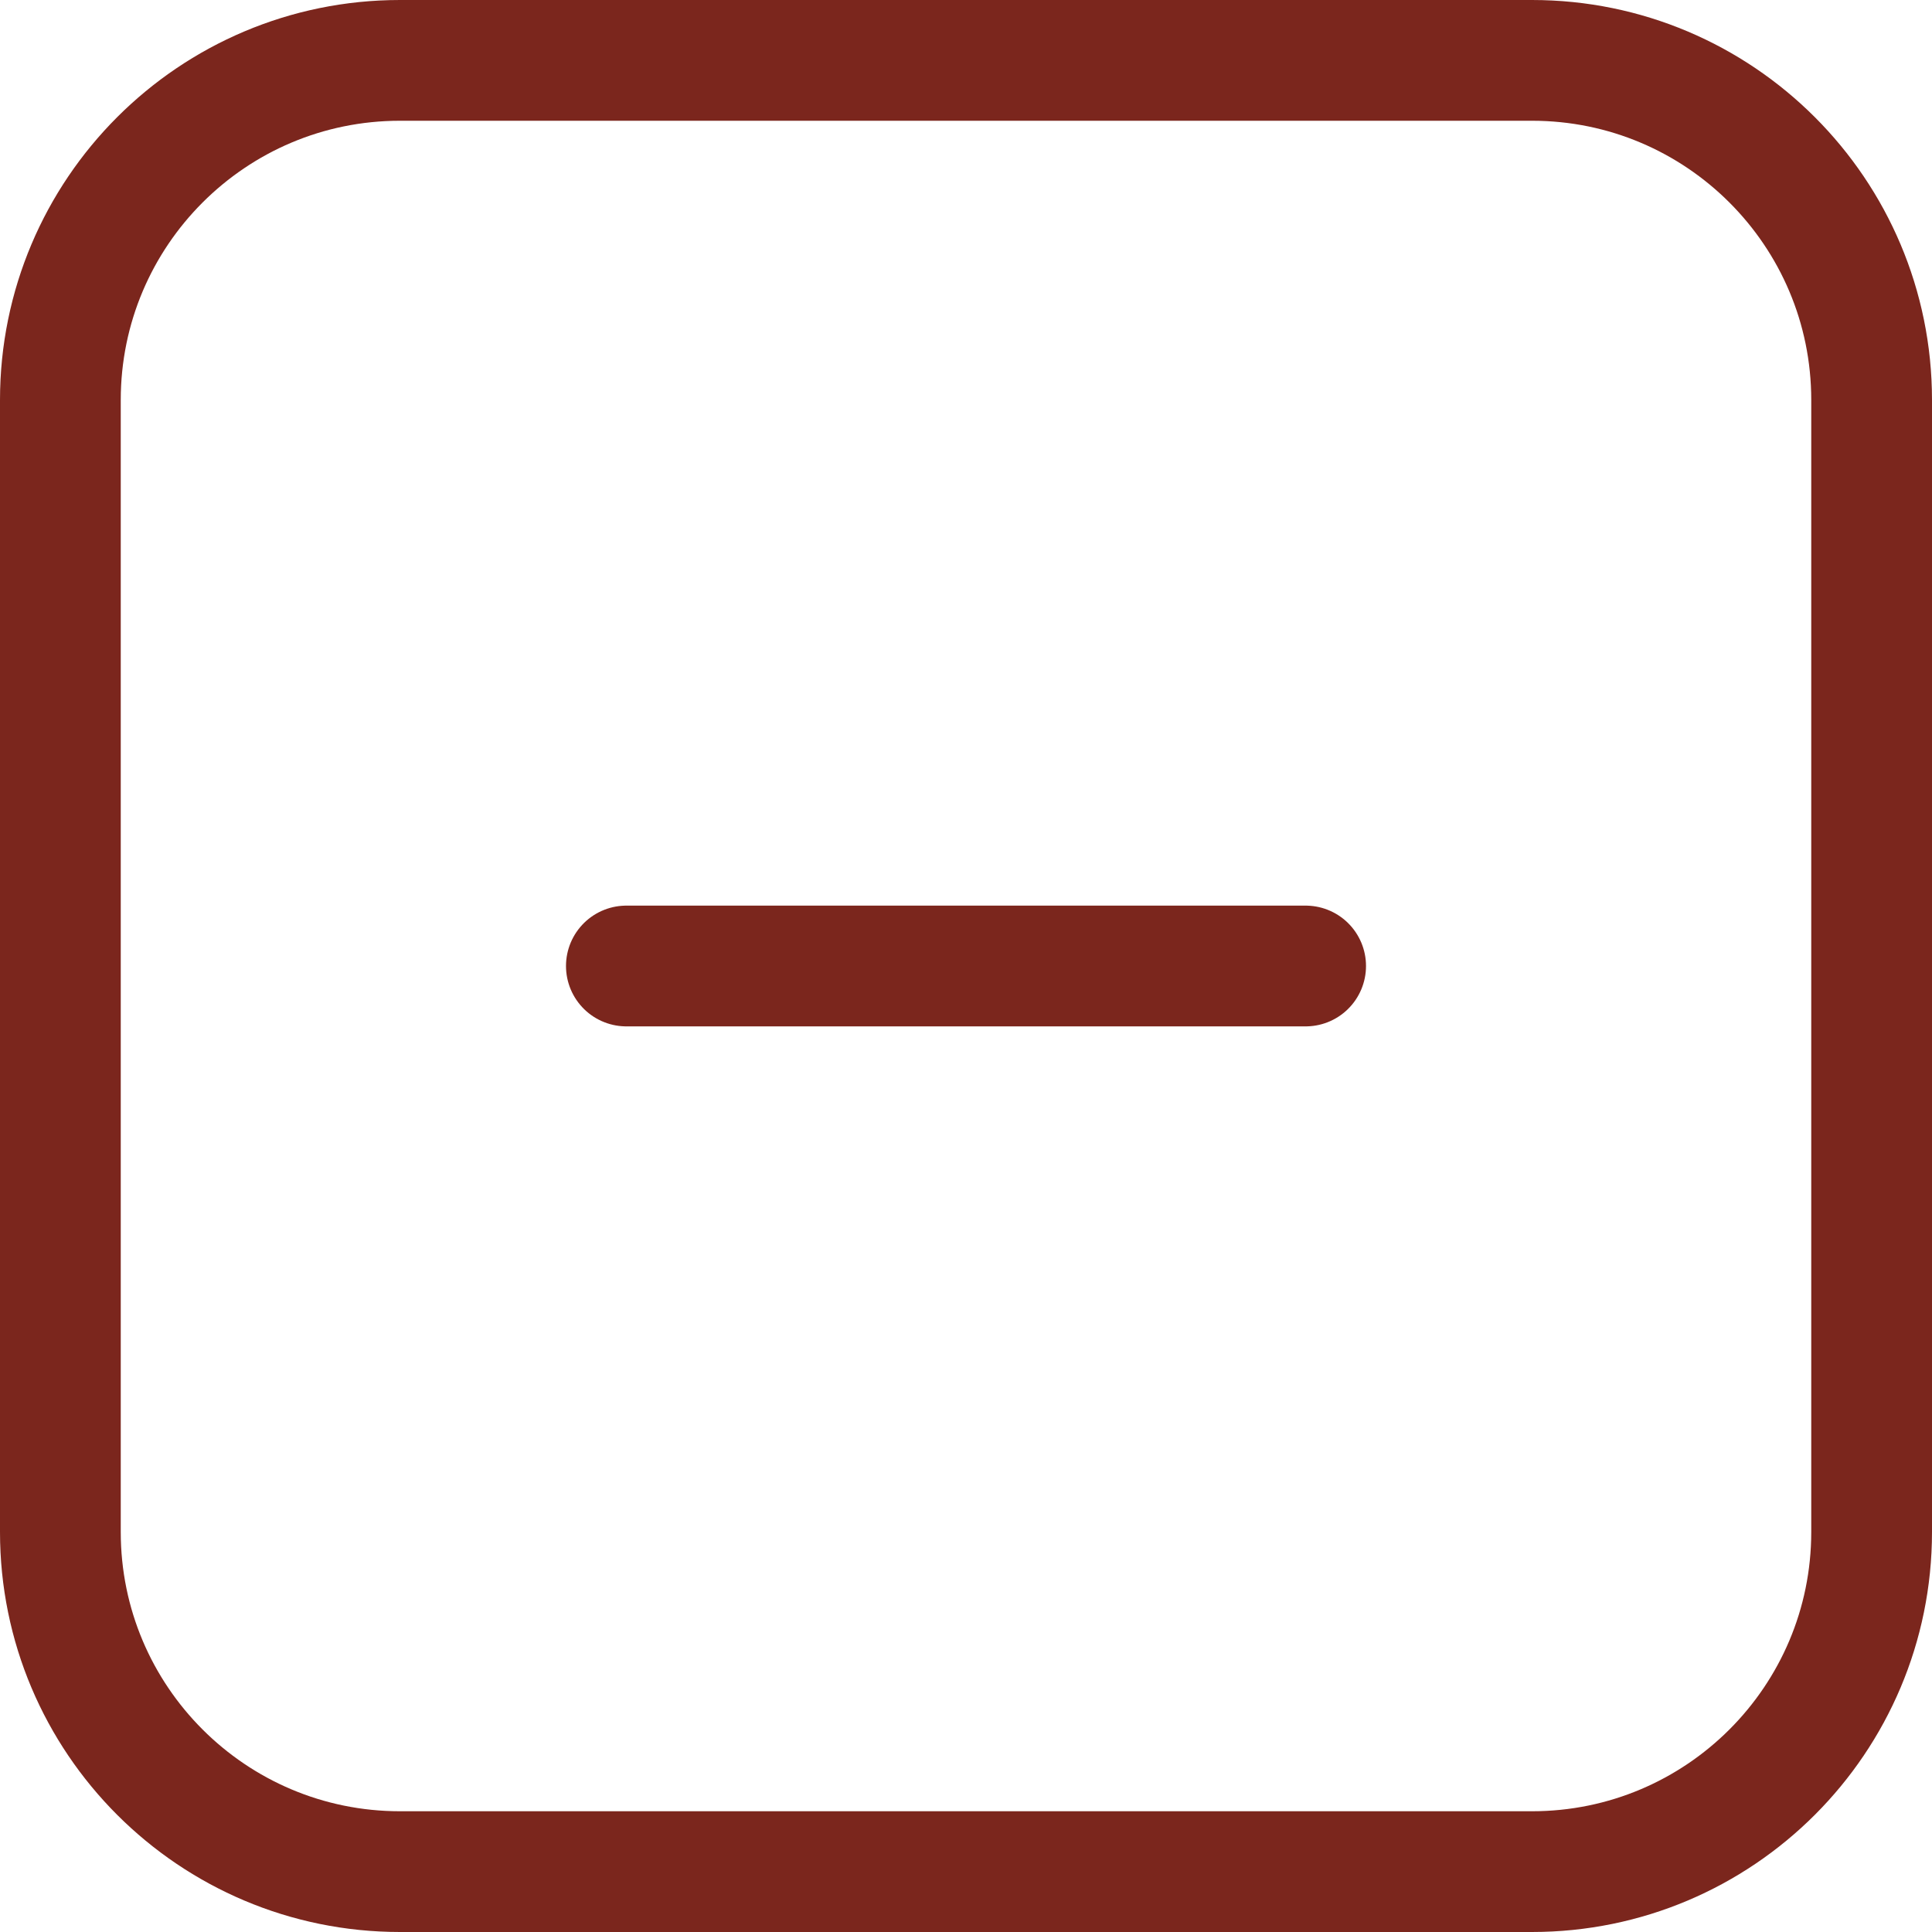 <svg width="24" height="24" viewBox="0 0 24 24" fill="none" xmlns="http://www.w3.org/2000/svg">
<path d="M7.781 12H16.219M23.25 4.969L23.25 19.031C23.25 21.361 21.361 23.25 19.031 23.25H4.969C2.639 23.25 0.75 21.361 0.75 19.031V4.969C0.75 2.639 2.639 0.75 4.969 0.75H19.031C21.361 0.75 23.25 2.639 23.25 4.969Z" stroke="#7B261D" stroke-width="1.5" stroke-linecap="round" stroke-linejoin="round"/>
</svg>
